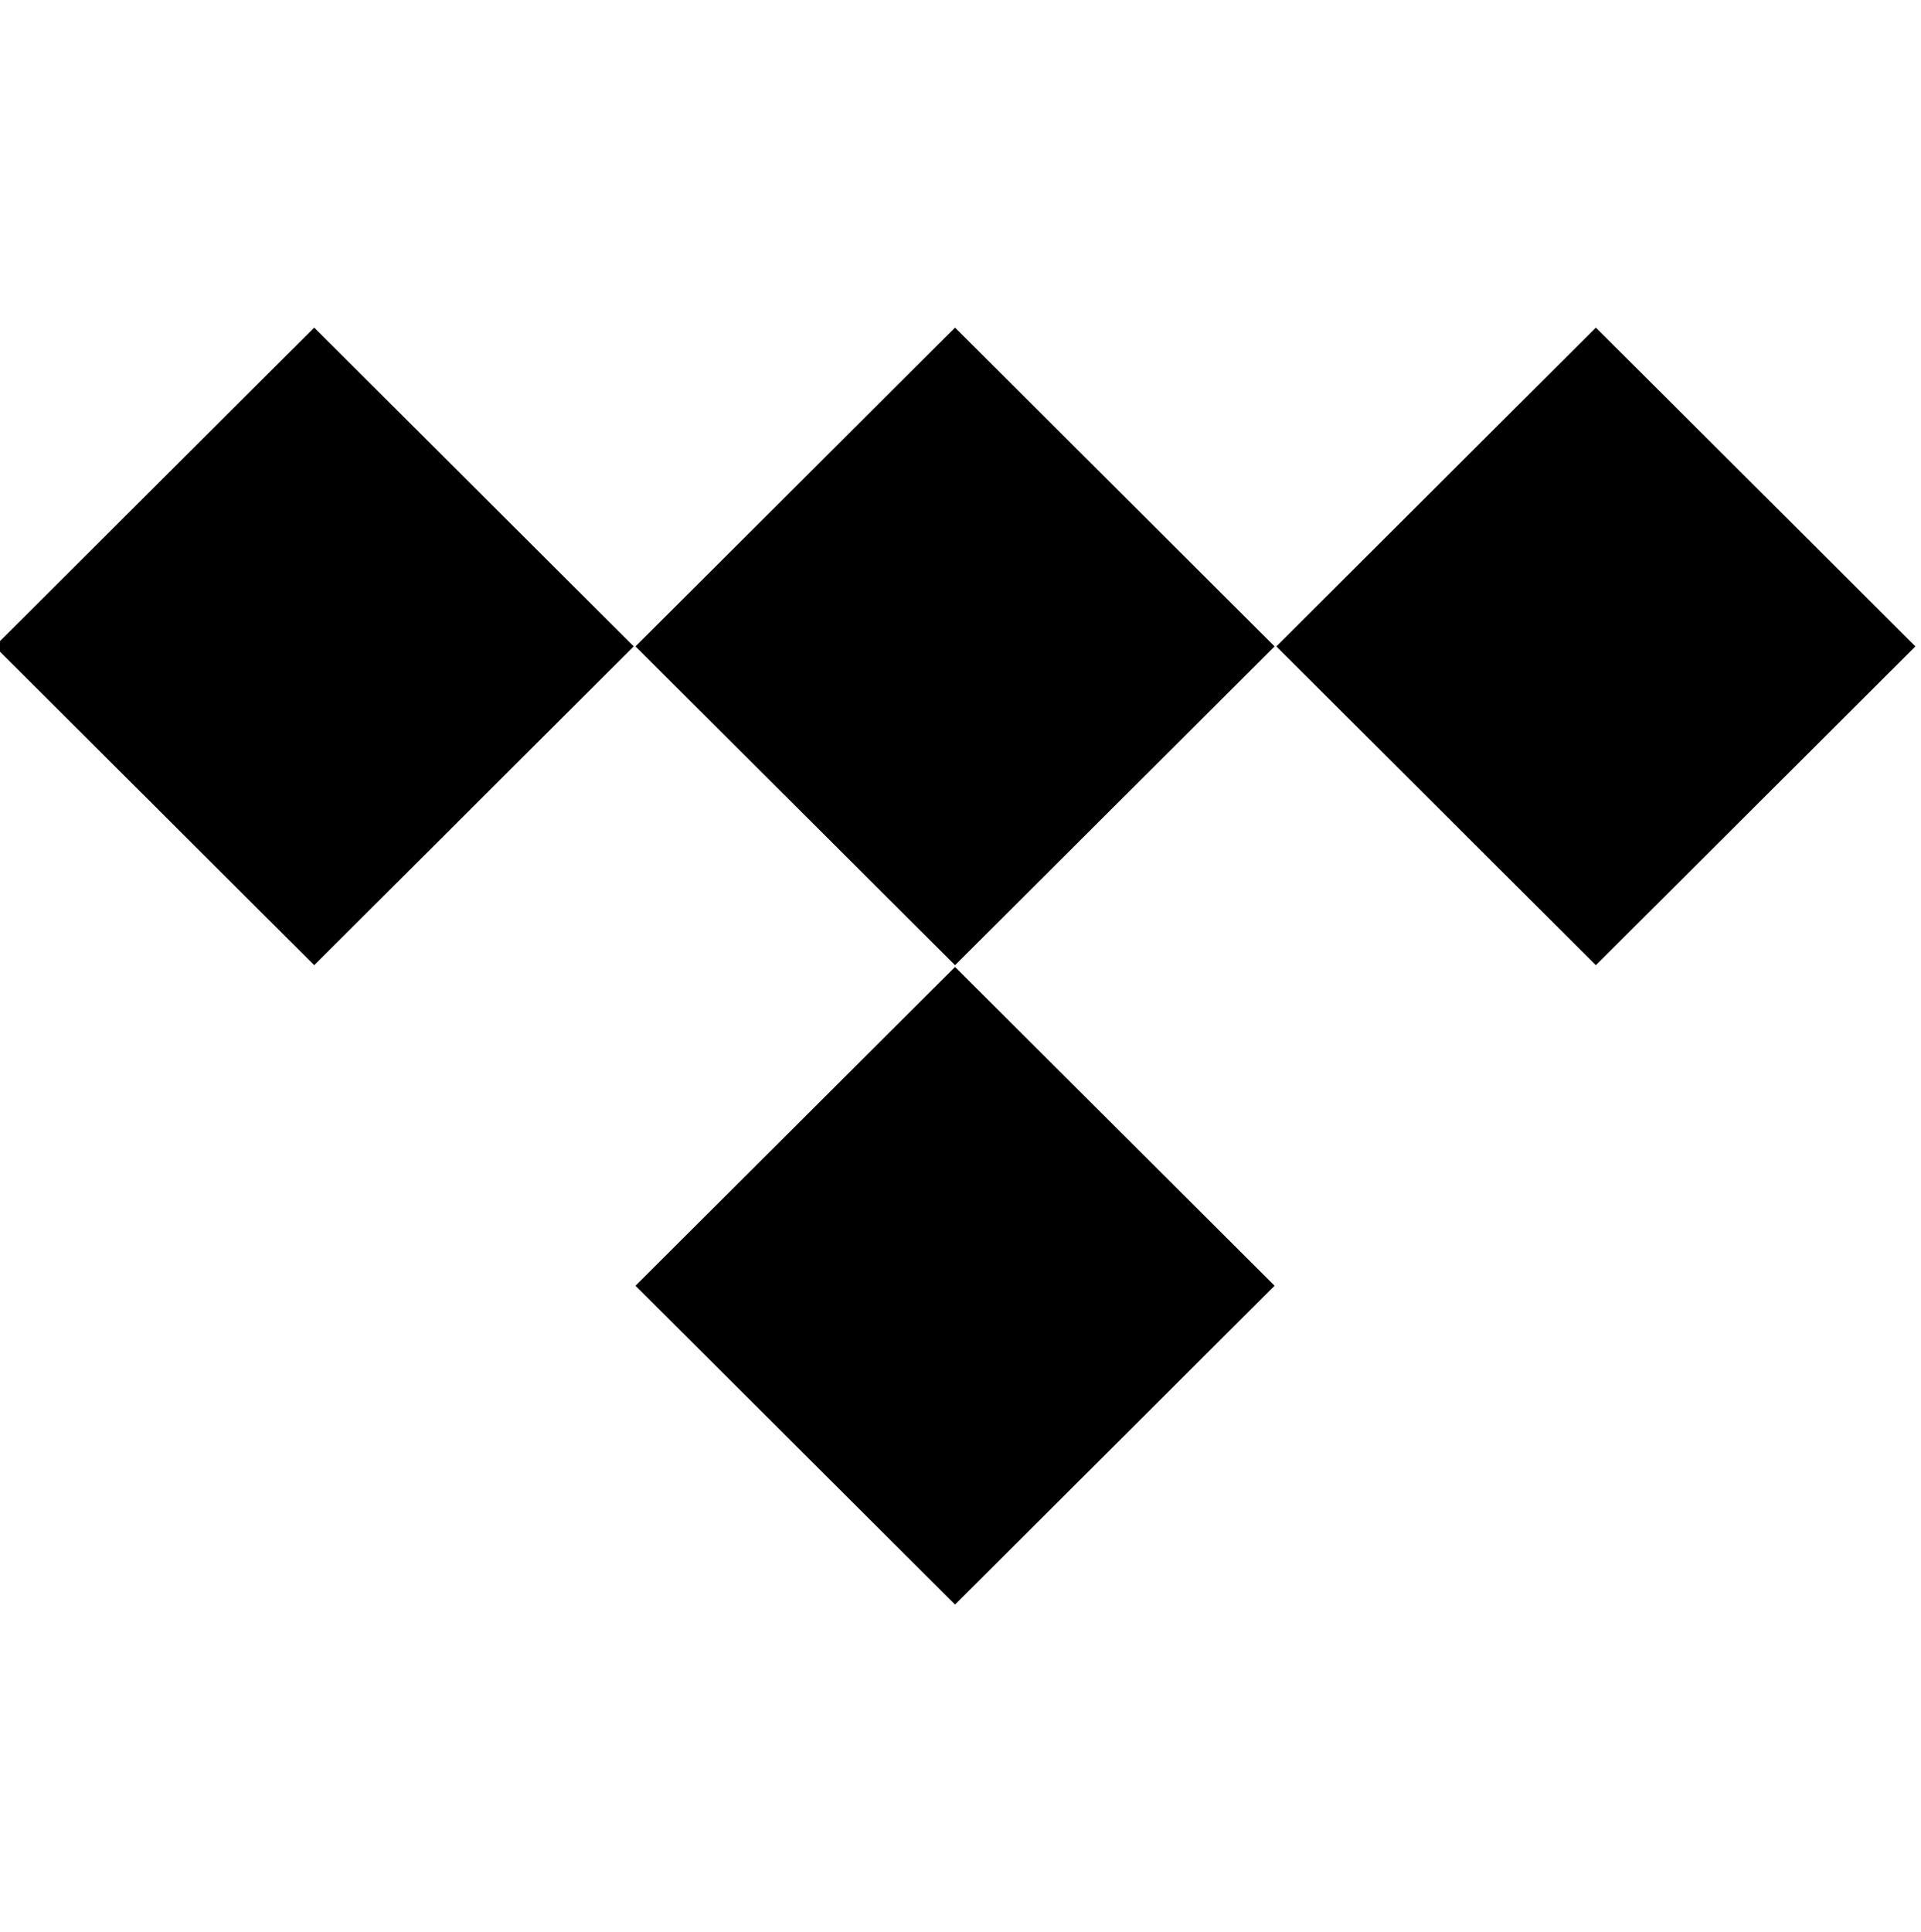 <svg version="1.1" id="Warstwa_1"
	xmlns="http://www.w3.org/2000/svg"
	xmlns:xlink="http://www.w3.org/1999/xlink" x="0px" y="0px" width="176px" height="177px" viewBox="0 0 176 177" enable-background="new 0 0 176 177" xml:space="preserve">
	<g>
		<g>
			<path d="M-0.489,59.215L28.787,88.42l29.276-29.205L28.787,30.011L-0.489,59.215z M58.224,59.215L87.5,88.42l29.276-29.205
			L87.5,30.011L58.224,59.215z M146.213,30.011l-29.276,29.205l29.276,29.205l29.276-29.205L146.213,30.011z M58.224,117.784
			L87.5,146.989l29.276-29.205L87.5,88.58L58.224,117.784z"/>
		</g>
	</g>
</svg>
